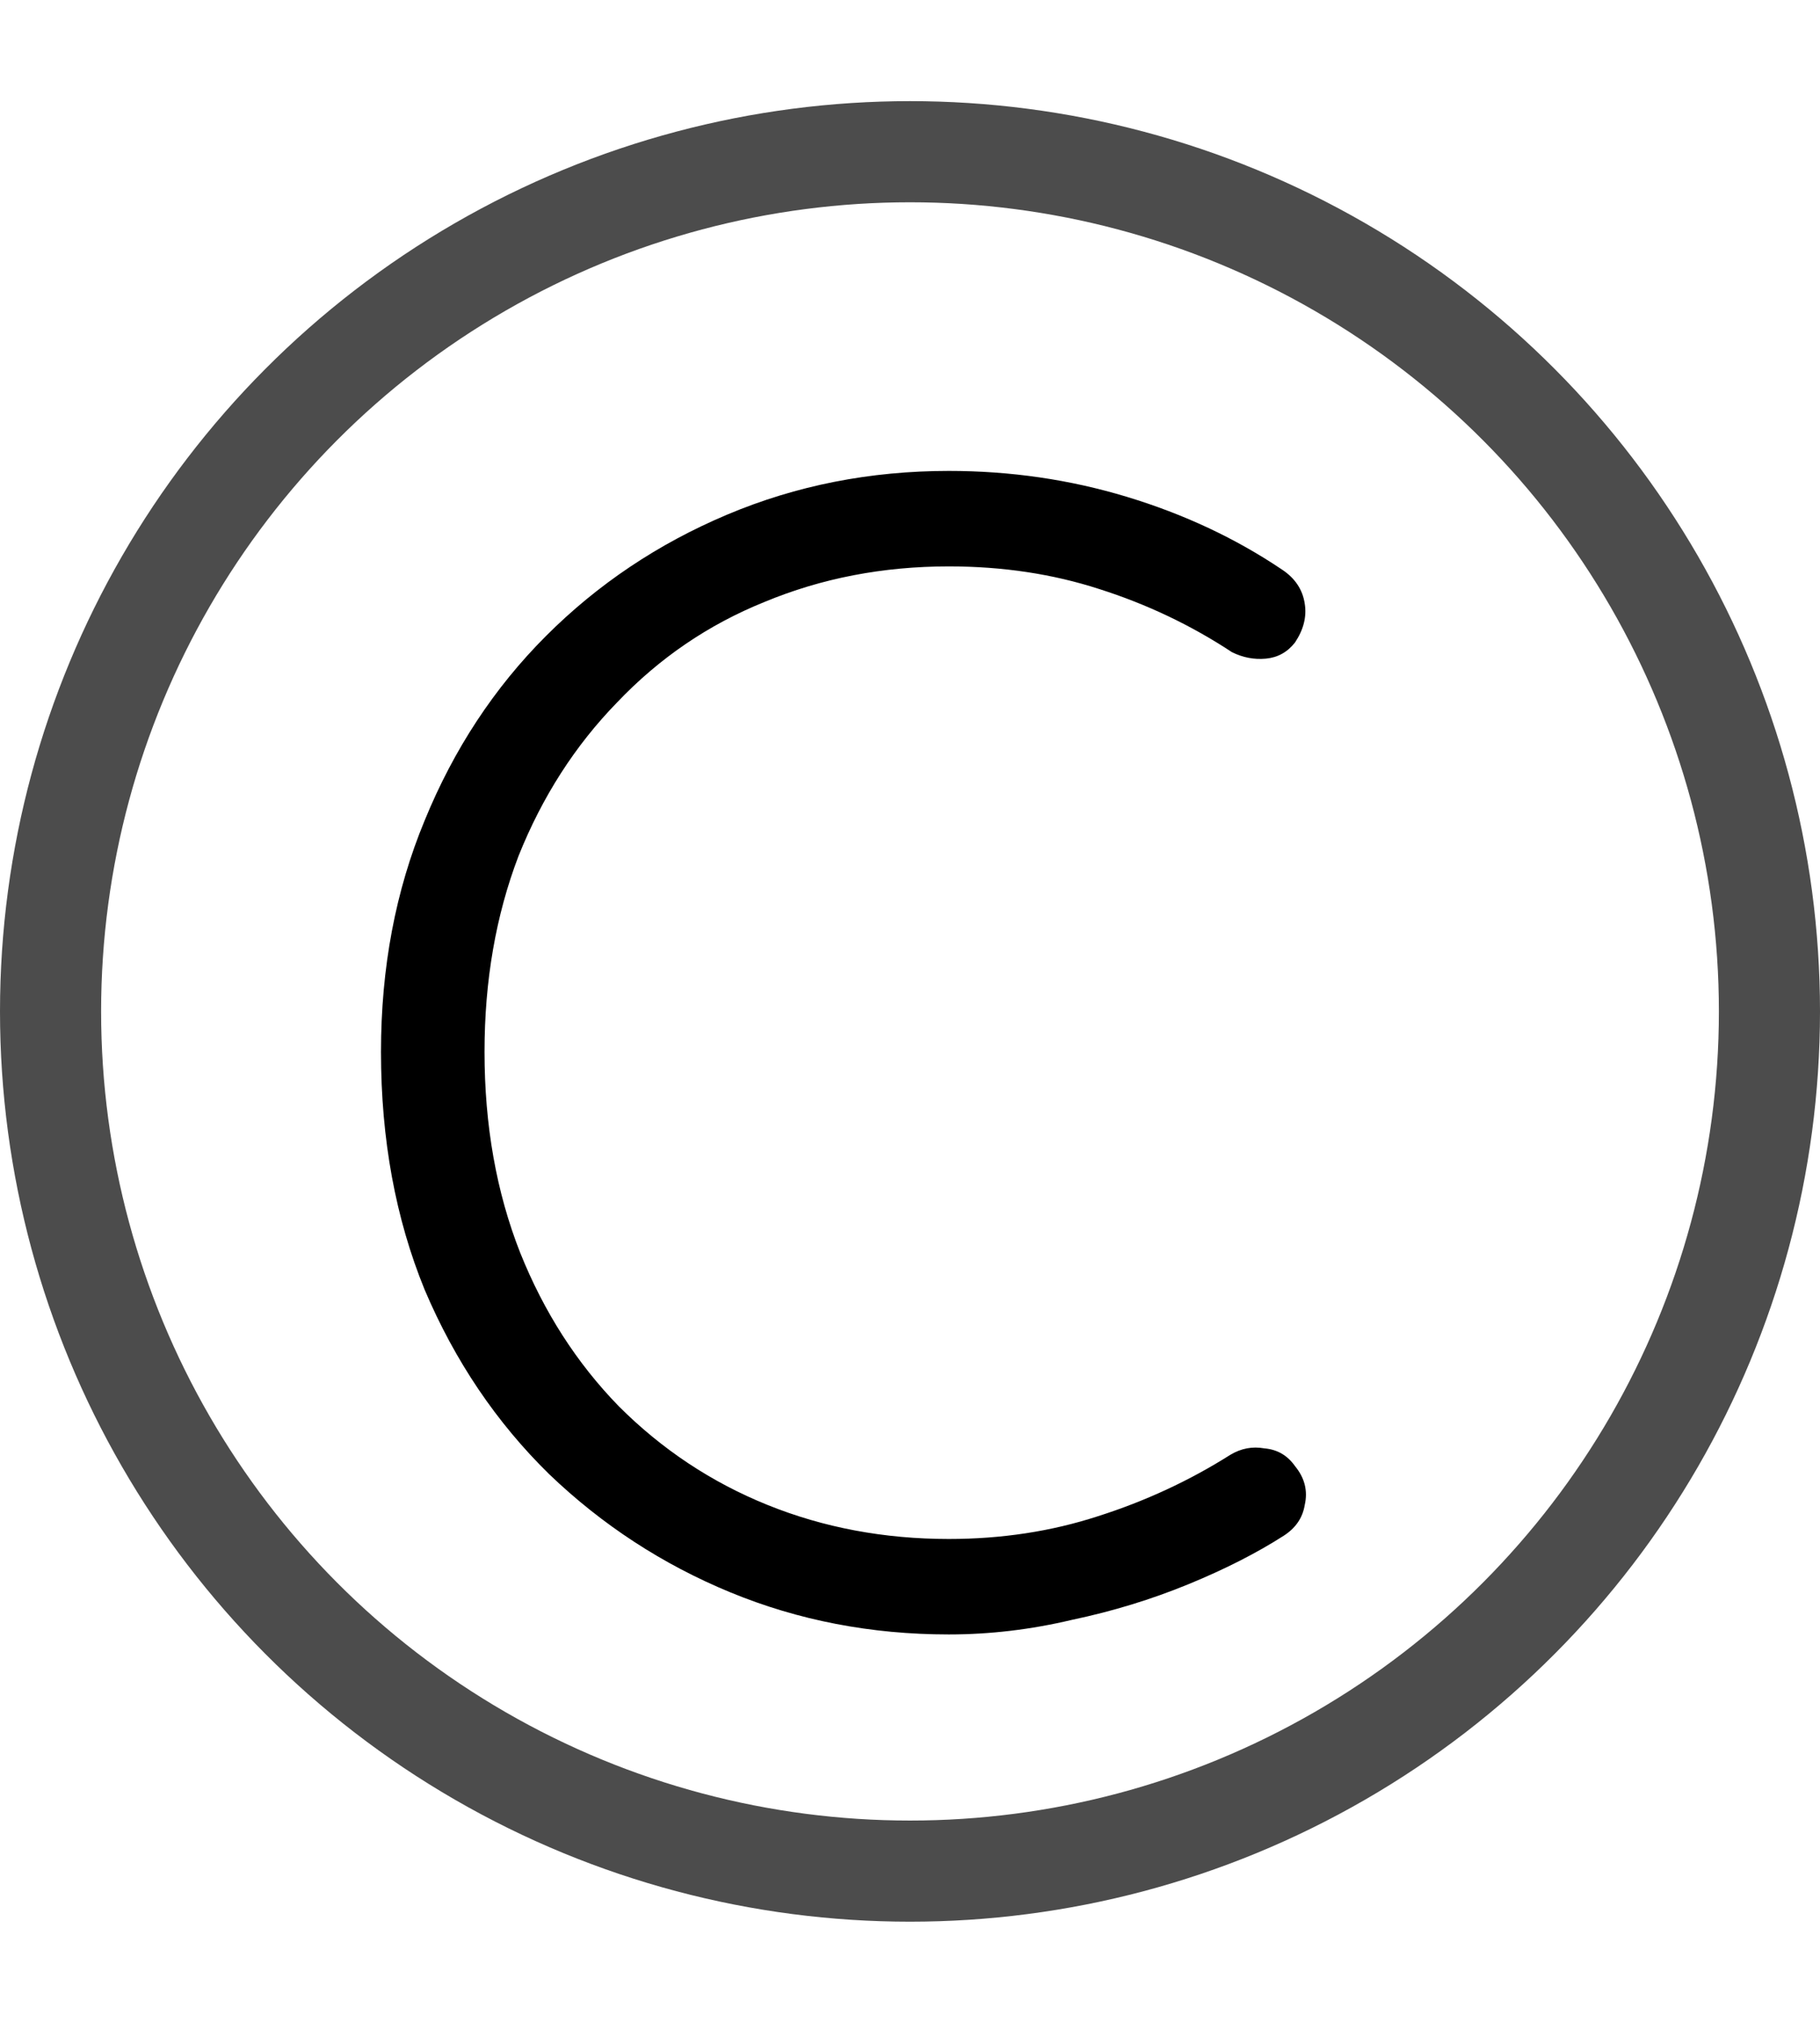 <svg xmlns="http://www.w3.org/2000/svg" width="18" height="20" viewBox="0 0 18 20" fill="none"><circle cx="9" cy="10" r="8.5" stroke="black" stroke-opacity="0.7"></circle><path d="M12.68 5.632C12.808 5.717 12.883 5.829 12.904 5.968C12.925 6.096 12.893 6.224 12.808 6.352C12.733 6.448 12.637 6.501 12.52 6.512C12.403 6.523 12.291 6.501 12.184 6.448C11.779 6.181 11.341 5.973 10.872 5.824C10.413 5.675 9.917 5.6 9.384 5.6C8.733 5.6 8.125 5.717 7.56 5.952C7.005 6.176 6.52 6.507 6.104 6.944C5.688 7.371 5.363 7.877 5.128 8.464C4.904 9.051 4.792 9.696 4.792 10.4C4.792 11.125 4.909 11.787 5.144 12.384C5.379 12.971 5.704 13.477 6.12 13.904C6.547 14.331 7.037 14.656 7.592 14.88C8.147 15.104 8.744 15.216 9.384 15.216C9.907 15.216 10.397 15.141 10.856 14.992C11.325 14.843 11.763 14.64 12.168 14.384C12.275 14.32 12.387 14.299 12.504 14.32C12.632 14.331 12.733 14.389 12.808 14.496C12.904 14.613 12.936 14.741 12.904 14.88C12.883 15.008 12.813 15.109 12.696 15.184C12.429 15.355 12.115 15.515 11.752 15.664C11.389 15.813 11.005 15.931 10.6 16.016C10.195 16.112 9.789 16.16 9.384 16.16C8.616 16.16 7.896 16.021 7.224 15.744C6.552 15.467 5.955 15.077 5.432 14.576C4.909 14.064 4.499 13.456 4.2 12.752C3.912 12.048 3.768 11.264 3.768 10.4C3.768 9.568 3.912 8.805 4.2 8.112C4.488 7.408 4.888 6.8 5.4 6.288C5.912 5.776 6.509 5.376 7.192 5.088C7.875 4.8 8.605 4.656 9.384 4.656C9.992 4.656 10.579 4.741 11.144 4.912C11.709 5.083 12.221 5.323 12.68 5.632Z" fill="black"></path></svg>